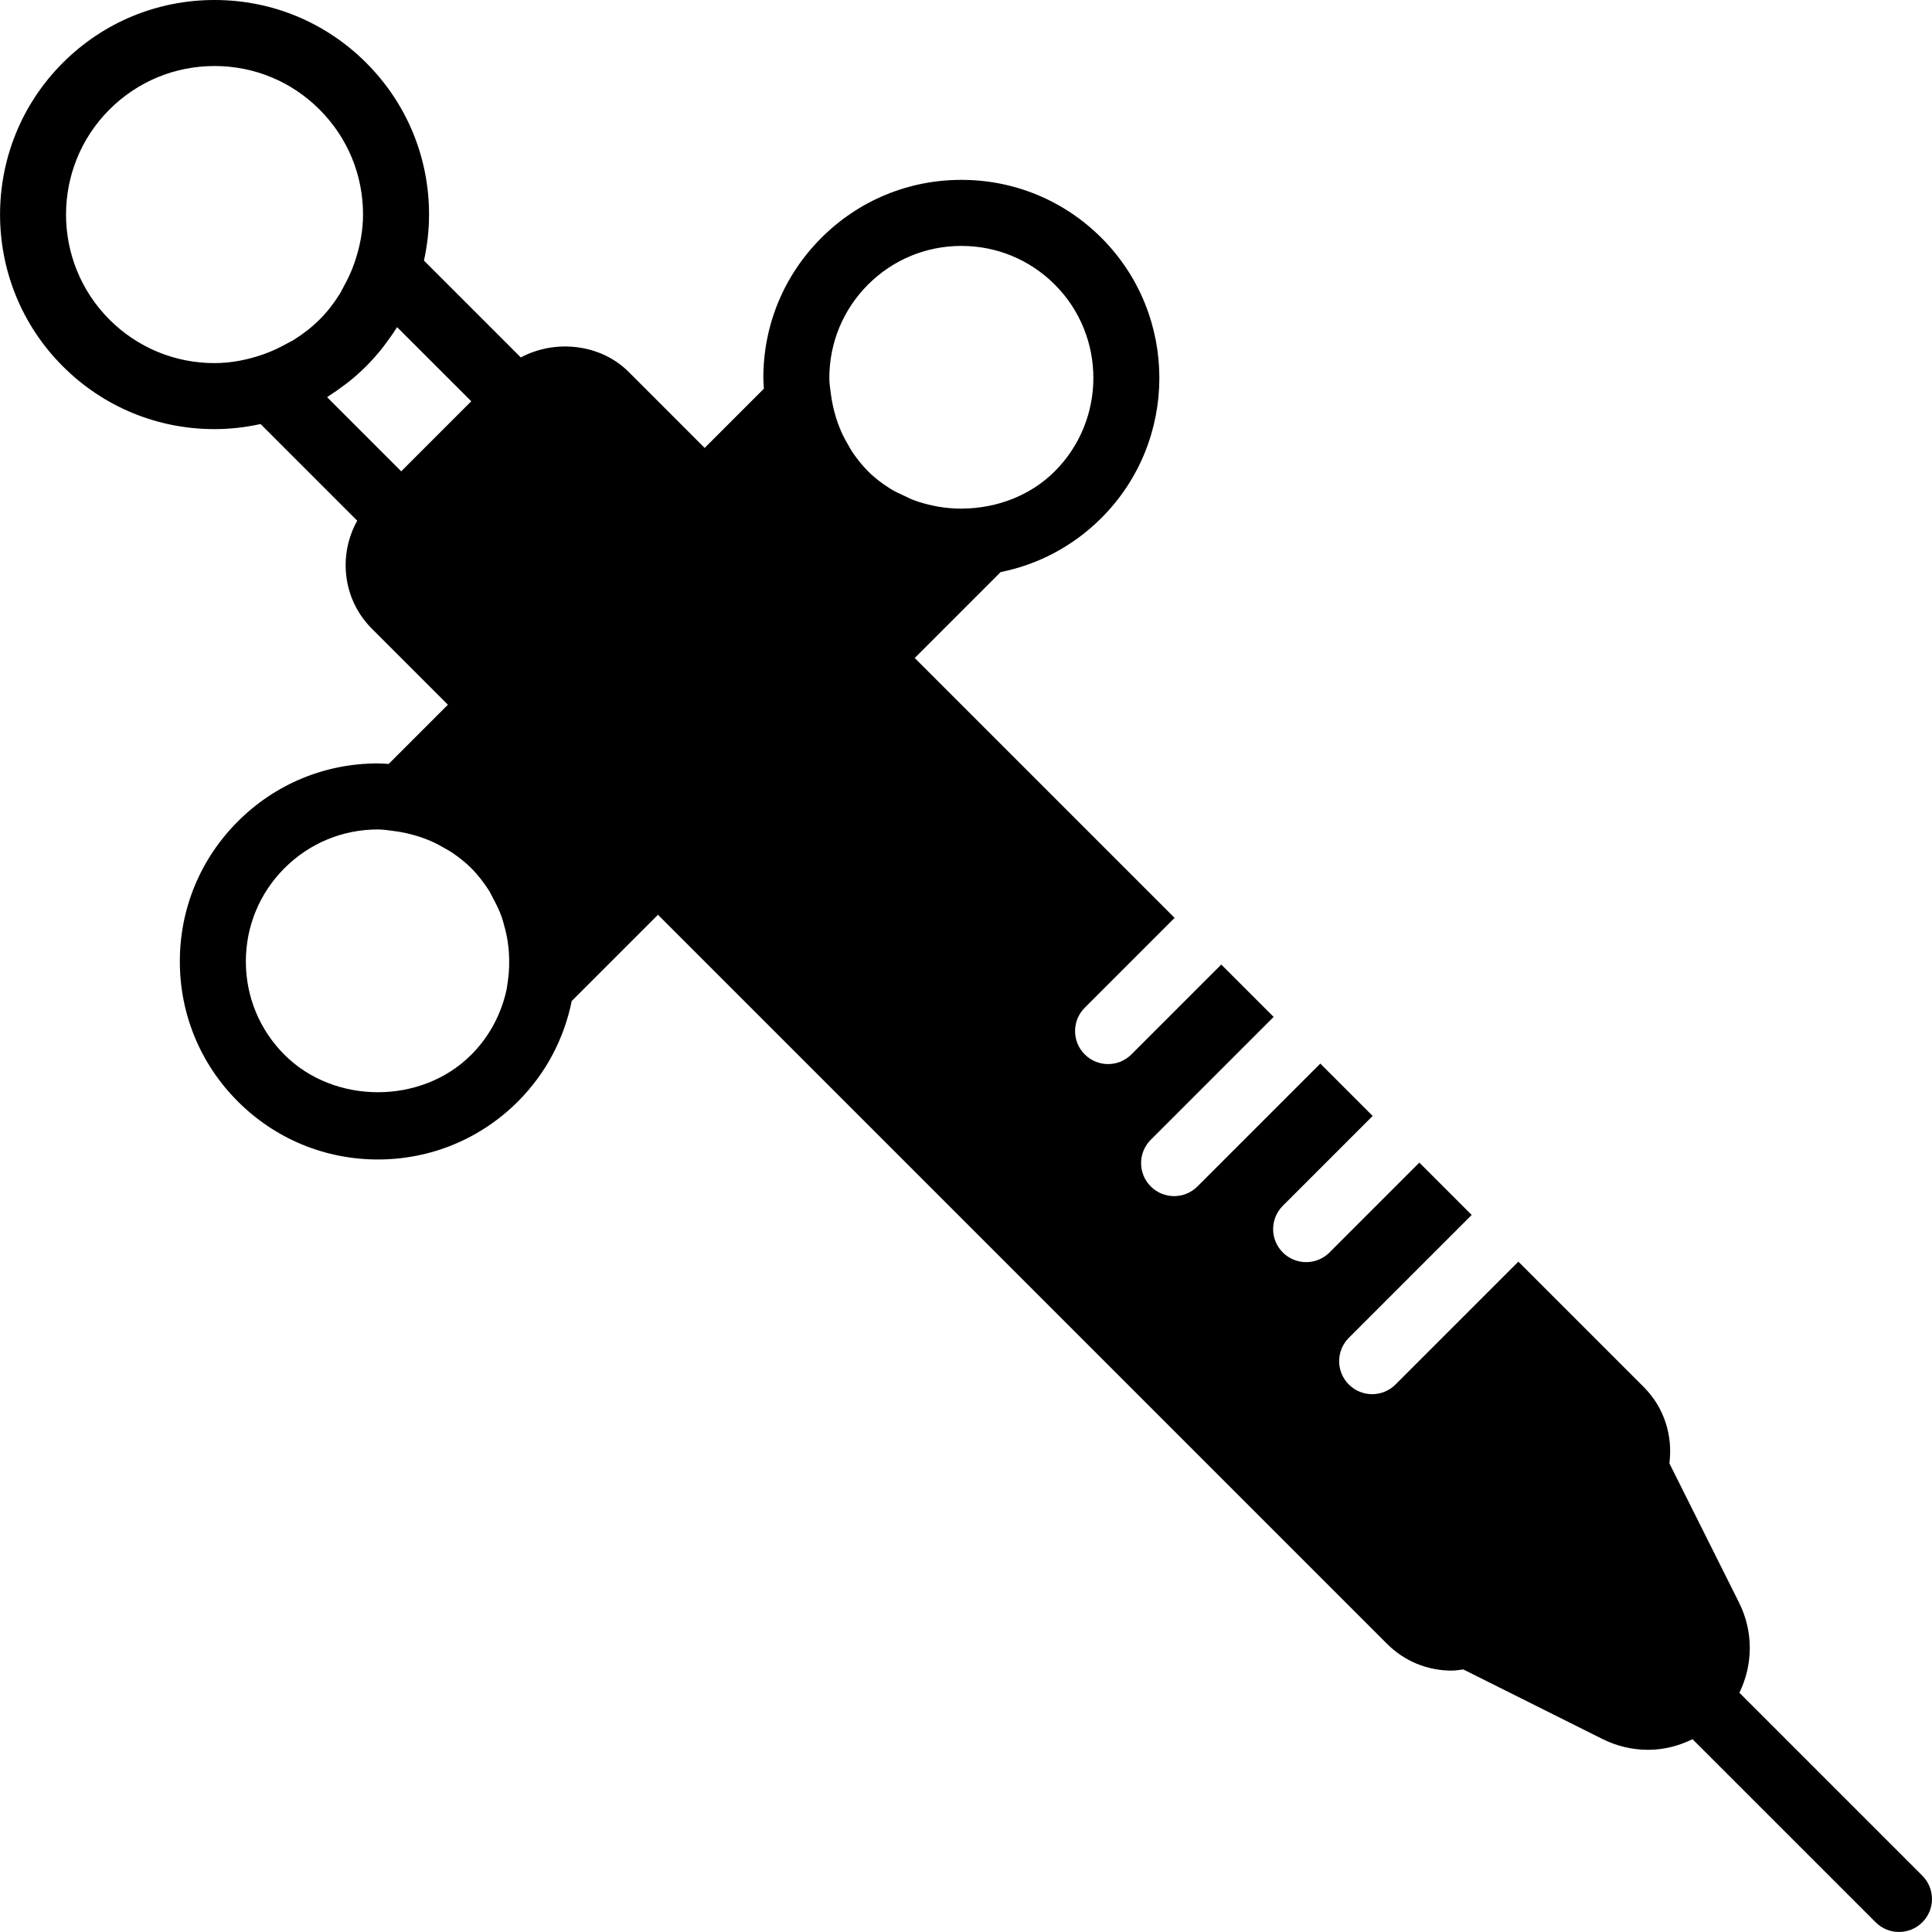 <?xml version="1.0" encoding="iso-8859-1"?>
<!-- Generator: Adobe Illustrator 18.0.0, SVG Export Plug-In . SVG Version: 6.00 Build 0)  -->
<!DOCTYPE svg PUBLIC "-//W3C//DTD SVG 1.1//EN" "http://www.w3.org/Graphics/SVG/1.1/DTD/svg11.dtd">
<svg version="1.1" id="Capa_1" xmlns="http://www.w3.org/2000/svg" xmlns:xlink="http://www.w3.org/1999/xlink" x="0px" y="0px"
	 viewBox="0 0 58.529 58.529" style="enable-background:new 0 0 58.529 58.529;" xml:space="preserve">
<path d="M58.235,56.822l-5.541-5.541c0.414-0.846,0.429-1.853-0.01-2.73l-2.111-4.22c0.106-0.821-0.145-1.68-0.774-2.309
	l-3.801-3.801l-3.722,3.722c-0.195,0.195-0.451,0.293-0.707,0.293s-0.512-0.098-0.707-0.293c-0.391-0.391-0.391-1.023,0-1.414
	l3.722-3.722l-1.586-1.586l-2.722,2.722c-0.195,0.195-0.451,0.293-0.707,0.293s-0.512-0.098-0.707-0.293
	c-0.391-0.391-0.391-1.023,0-1.414l2.722-2.722l-1.586-1.586l-3.722,3.722c-0.195,0.195-0.451,0.293-0.707,0.293
	s-0.512-0.098-0.707-0.293c-0.391-0.391-0.391-1.023,0-1.414l3.722-3.722l-1.586-1.586l-2.722,2.722
	c-0.195,0.195-0.451,0.293-0.707,0.293s-0.512-0.098-0.707-0.293c-0.391-0.391-0.391-1.023,0-1.414l2.722-2.722l-7.873-7.873
	l2.603-2.603c1.149-0.23,2.206-0.792,3.054-1.64c2.339-2.339,2.339-6.146,0-8.485c-1.134-1.133-2.641-1.757-4.243-1.757
	s-3.109,0.624-4.242,1.757c-1.134,1.133-1.758,2.64-1.758,4.242c0,0.11,0.01,0.219,0.016,0.328l-1.794,1.794l-2.304-2.305
	c-0.856-0.854-2.229-0.991-3.265-0.436l-2.934-2.934c0.099-0.454,0.154-0.92,0.154-1.396c0-1.736-0.677-3.369-1.904-4.596
	S8.235,0,6.499,0S3.13,0.676,1.902,1.904c-2.534,2.534-2.534,6.658,0,9.192C3.13,12.324,4.762,13,6.499,13
	c0.476,0,0.942-0.055,1.395-0.154l2.928,2.928c-0.582,1.044-0.443,2.385,0.443,3.271l2.304,2.304l-1.794,1.794
	c-0.109-0.006-0.217-0.016-0.327-0.016c-1.603,0-3.109,0.624-4.242,1.757c-1.134,1.133-1.758,2.64-1.758,4.242
	c0,1.603,0.624,3.109,1.758,4.243c1.133,1.133,2.64,1.757,4.242,1.757s3.109-0.624,4.243-1.757c0.863-0.864,1.403-1.928,1.629-3.044
	l2.613-2.613L42.021,49.8c0.521,0.522,1.216,0.81,1.954,0.81c0.12,0,0.237-0.02,0.355-0.035l4.221,2.11
	c0.426,0.213,0.901,0.325,1.377,0.325c0.476,0,0.93-0.119,1.346-0.322l5.548,5.547c0.195,0.195,0.451,0.293,0.707,0.293
	s0.512-0.098,0.707-0.293C58.626,57.846,58.626,57.213,58.235,56.822z M26.297,8.621c0.756-0.755,1.76-1.171,2.828-1.171
	s2.073,0.416,2.829,1.171c1.559,1.56,1.559,4.097,0,5.657c-0.745,0.744-1.762,1.118-2.783,1.129c-0.023,0-0.045,0.002-0.068,0.002
	c-0.236-0.001-0.471-0.024-0.703-0.064c-0.038-0.007-0.075-0.015-0.112-0.023c-0.213-0.043-0.422-0.102-0.626-0.178
	c-0.087-0.034-0.169-0.077-0.254-0.117c-0.154-0.07-0.308-0.14-0.452-0.231c-0.235-0.15-0.459-0.318-0.66-0.519
	c-0.005-0.005-0.008-0.011-0.013-0.015c-0.162-0.164-0.303-0.341-0.432-0.526c-0.071-0.103-0.131-0.212-0.192-0.321
	c-0.046-0.081-0.091-0.161-0.131-0.245c-0.073-0.157-0.138-0.319-0.191-0.487c-0.009-0.026-0.016-0.053-0.024-0.079
	c-0.057-0.195-0.103-0.395-0.132-0.601l-0.009-0.062c-0.02-0.163-0.048-0.325-0.048-0.492C25.126,10.381,25.542,9.377,26.297,8.621z
	 M3.316,3.318C4.167,2.468,5.297,2,6.499,2S8.831,2.468,9.68,3.318c0.851,0.85,1.318,1.98,1.318,3.182
	c0,0.515-0.102,1.01-0.267,1.482c-0.086,0.248-0.197,0.482-0.322,0.706c-0.04,0.071-0.071,0.146-0.115,0.214
	C10.119,9.182,9.918,9.445,9.68,9.682c-0.238,0.237-0.501,0.438-0.78,0.614c-0.069,0.044-0.144,0.075-0.214,0.115
	c-0.223,0.124-0.454,0.234-0.699,0.32C7.513,10.897,7.016,11,6.499,11c-1.202,0-2.332-0.468-3.183-1.318
	C1.562,7.927,1.562,5.072,3.316,3.318z M9.97,11.99c0.147-0.093,0.289-0.194,0.429-0.3c0.055-0.041,0.112-0.08,0.166-0.123
	c0.173-0.139,0.34-0.287,0.5-0.445c0.009-0.009,0.02-0.017,0.029-0.026c0.008-0.008,0.015-0.018,0.024-0.027
	c0.159-0.161,0.308-0.33,0.449-0.504c0.042-0.052,0.079-0.108,0.12-0.161c0.107-0.142,0.21-0.286,0.304-0.435
	c0.013-0.02,0.028-0.038,0.04-0.058l2.246,2.245l-2.122,2.122L9.91,12.033C9.931,12.02,9.949,12.004,9.97,11.99z M8.62,31.956
	c-0.756-0.756-1.172-1.76-1.172-2.829c0-1.068,0.416-2.072,1.172-2.828c0.756-0.755,1.76-1.171,2.828-1.171
	c0.167,0,0.328,0.028,0.491,0.048l0.062,0.009c0.205,0.028,0.404,0.074,0.597,0.131c0.029,0.009,0.058,0.017,0.086,0.026
	c0.166,0.052,0.326,0.117,0.481,0.189c0.085,0.041,0.167,0.086,0.249,0.133c0.108,0.06,0.217,0.12,0.319,0.19
	c0.19,0.133,0.375,0.278,0.542,0.446c0.211,0.211,0.389,0.444,0.544,0.689c0.043,0.068,0.073,0.142,0.112,0.212
	c0.103,0.188,0.197,0.379,0.268,0.58c0.026,0.073,0.044,0.147,0.065,0.221c0.064,0.222,0.113,0.449,0.137,0.682
	c0.005,0.049,0.01,0.097,0.014,0.146c0.019,0.289,0.015,0.582-0.028,0.879l-0.037,0.252c-0.155,0.731-0.509,1.428-1.076,1.995
	C12.765,33.466,10.131,33.466,8.62,31.956z"/>
<g>
</g>
<g>
</g>
<g>
</g>
<g>
</g>
<g>
</g>
<g>
</g>
<g>
</g>
<g>
</g>
<g>
</g>
<g>
</g>
<g>
</g>
<g>
</g>
<g>
</g>
<g>
</g>
<g>
</g>
</svg>
